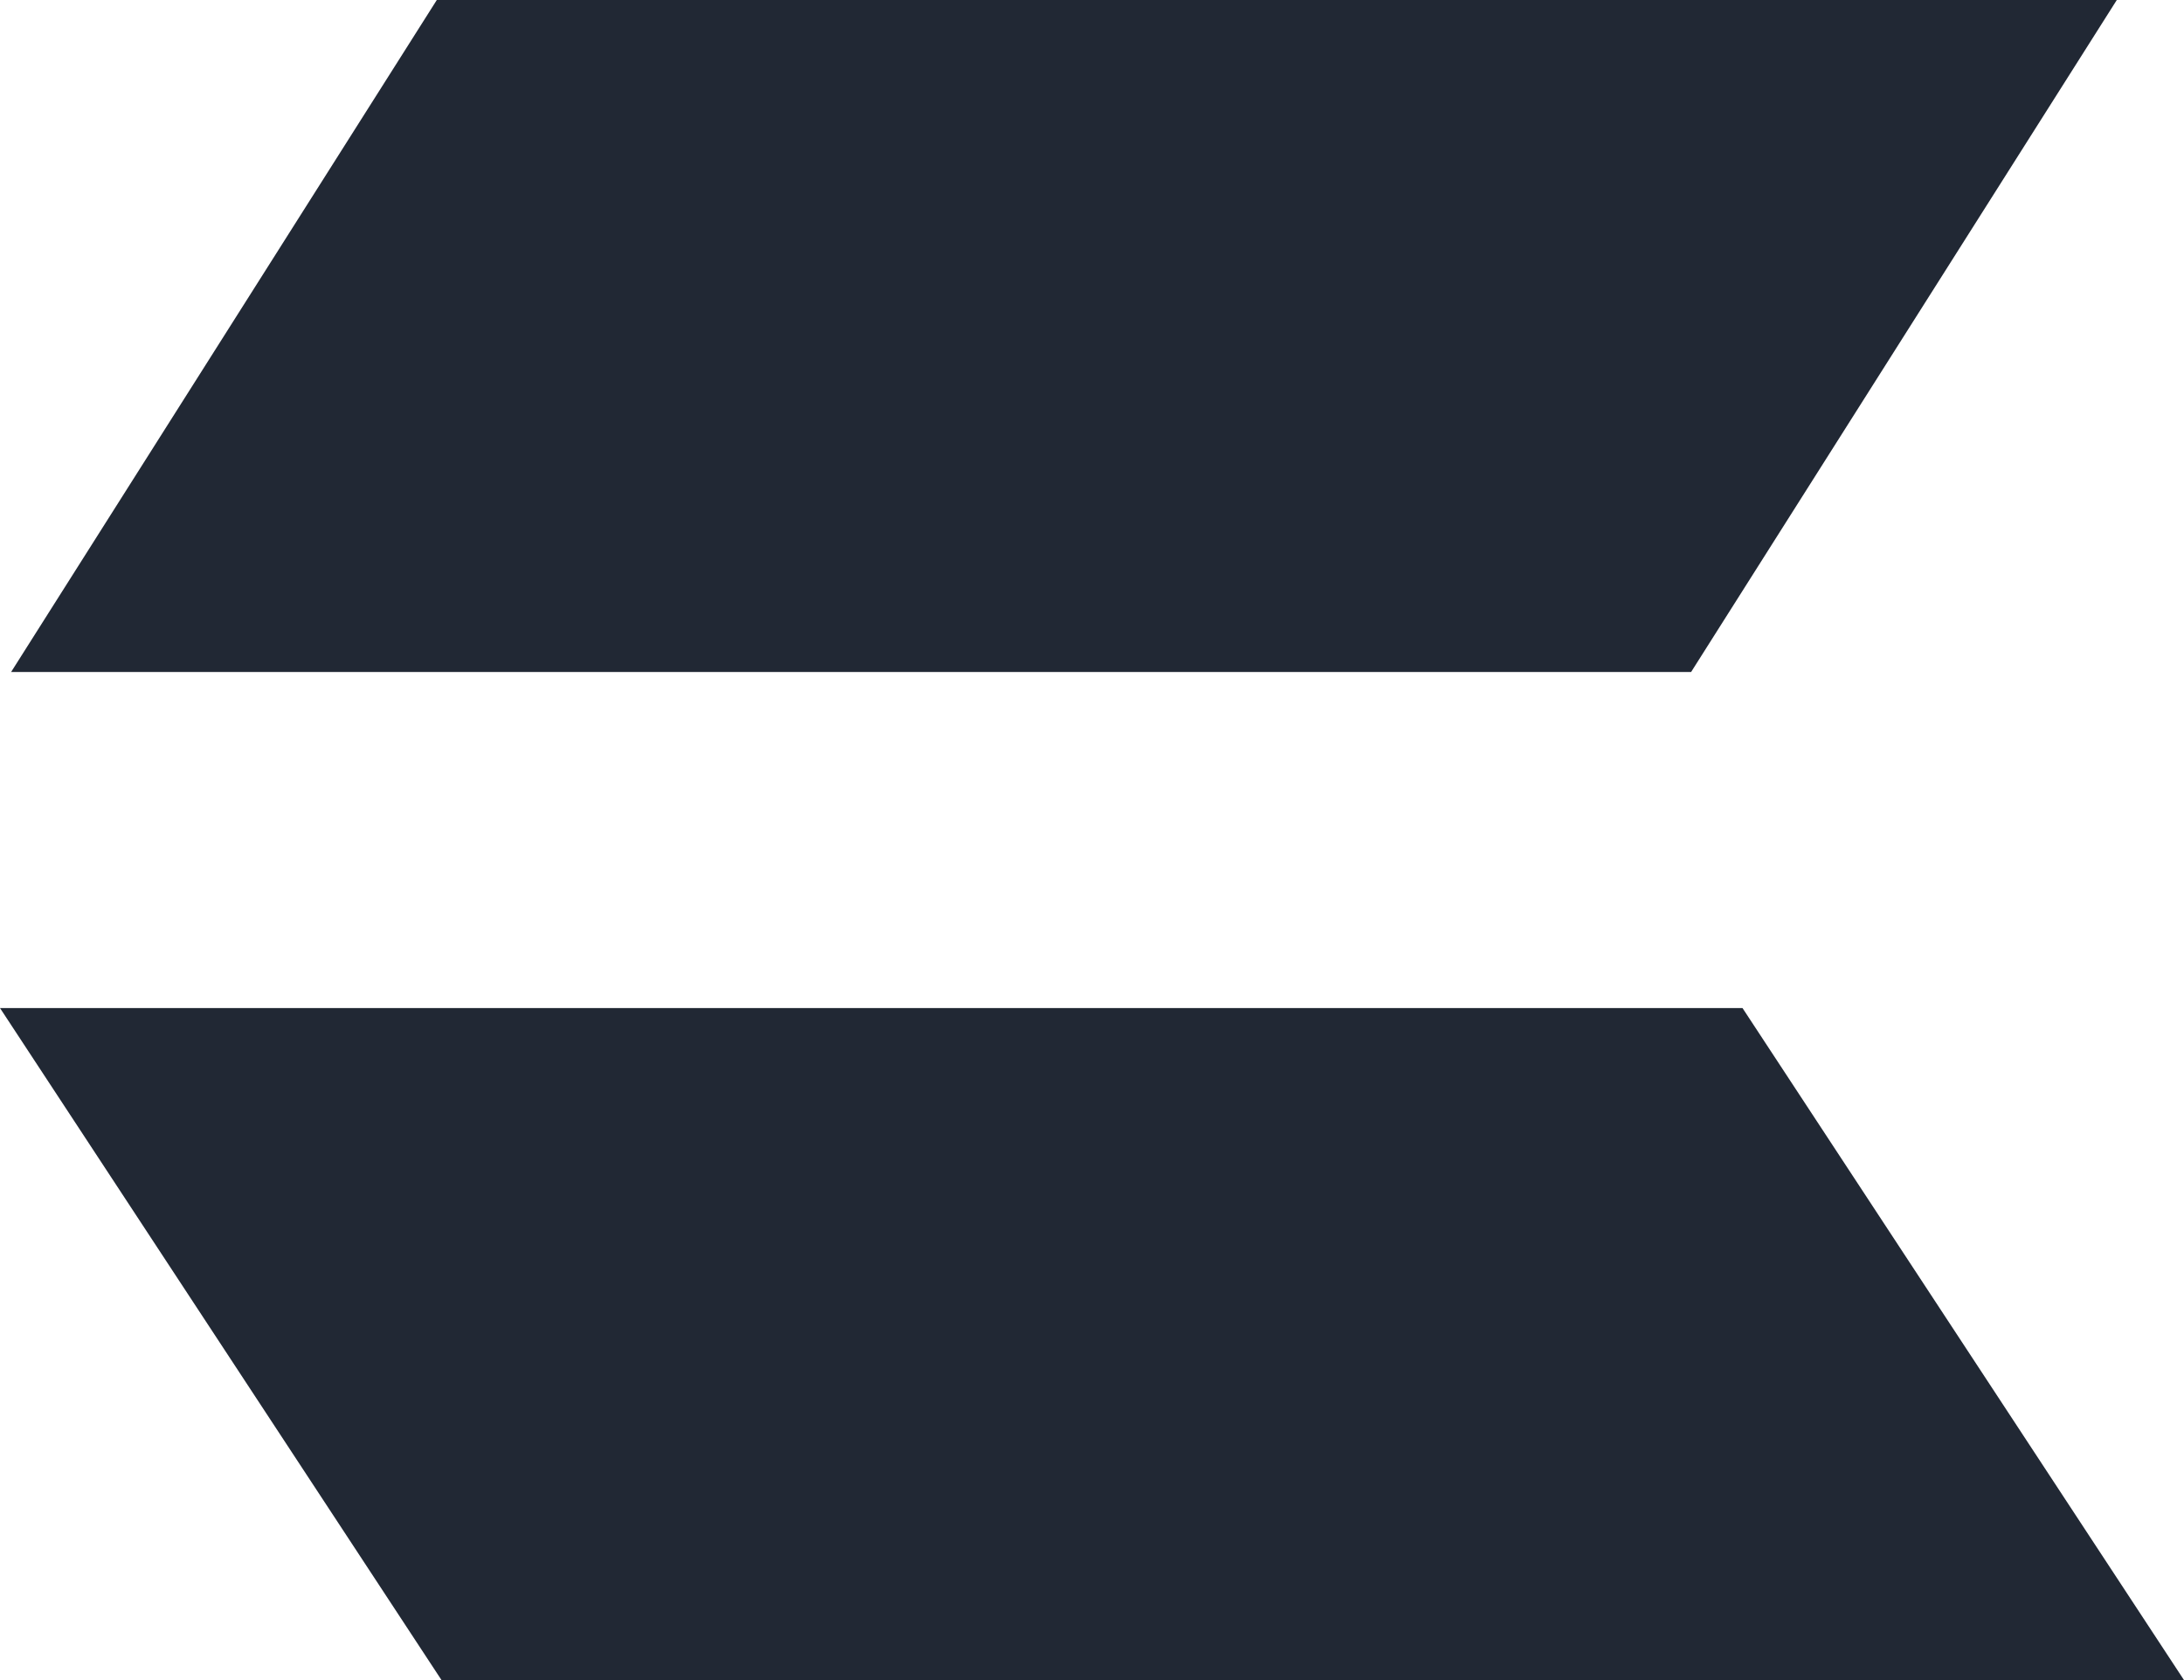 <svg xmlns="http://www.w3.org/2000/svg" width="13" height="10" viewBox="0 0 13 10">
  <defs>
    <style>
      .cls-1 {
        fill: #212834;
        fill-rule: evenodd;
      }
    </style>
  </defs>
  <path id="Shape_1_copy_2" data-name="Shape 1 copy 2" class="cls-1" d="M795.066,1069l2.534-4h10l-2.534,4h-10ZM795,1071l2.628,4H808l-2.628-4H795Z" transform="translate(-795 -1065)"/>
</svg>
